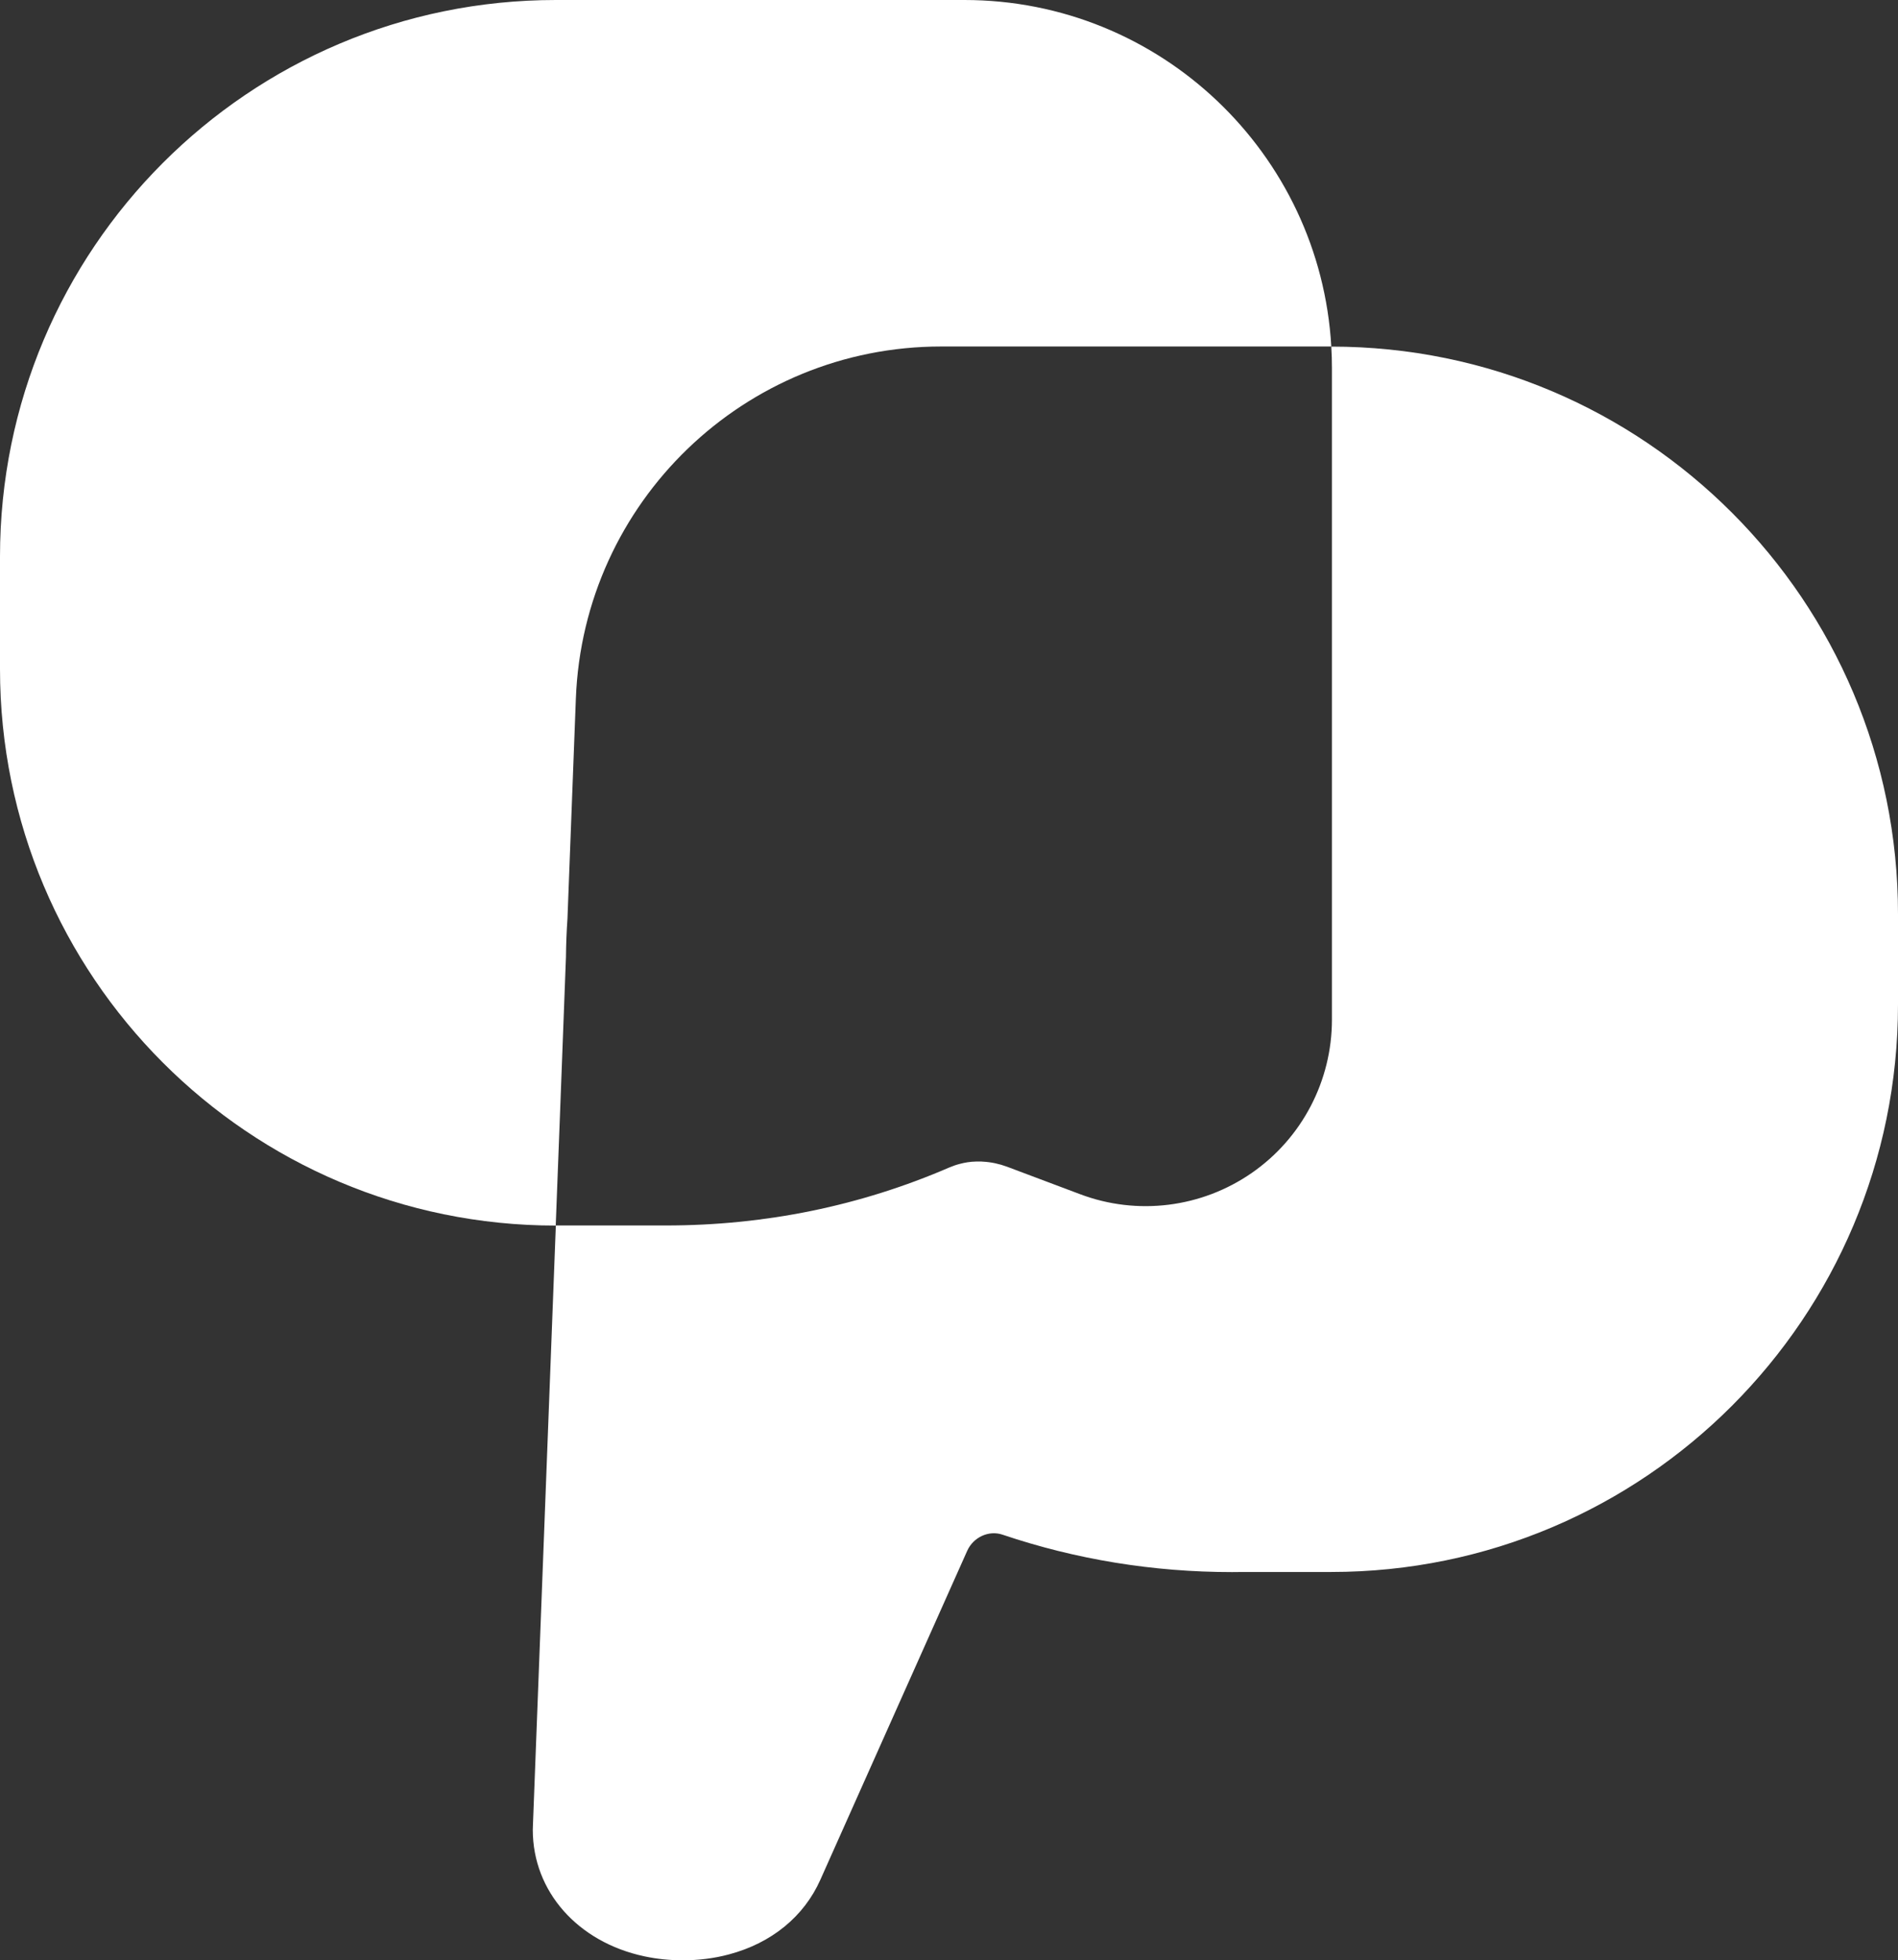 <svg xmlns="http://www.w3.org/2000/svg" width="215" height="222" viewBox="0 0 215 222" fill="none"><rect x="0" y="0" width="215" height="222" fill="#333333" stroke="none"/><path d="M150.805 39.24H106.61C84.354 39.24 66.085 56.846 65.232 79.116L64.281 104.022C64.183 105.463 64.122 106.916 64.11 108.369L63.451 125.767L62.951 138.794C28.183 138.794 0 110.567 0 75.758V63.036C0 28.215 28.183 0 62.963 0H109.244C131.415 0 149.549 17.361 150.805 39.24Z" fill="white"></path><path d="M215 103.51V113.754C215 149.246 186.256 178.023 150.805 178.023H140.854C140.427 178.035 139.988 178.035 139.561 178.035C130.622 178.035 121.878 176.606 113.561 173.798C112.012 173.273 110.256 174.079 109.561 175.63L102.232 192.039L92.927 212.88C91.073 217.043 87.402 220.047 82.585 221.329C80.915 221.781 79.134 222 77.341 222C75.878 222 74.402 221.854 72.988 221.549C65.427 219.937 60.353 214.186 60.353 207.227L60.366 206.788L62.963 138.782H75.439C86.658 138.782 97.451 136.573 107.536 132.214C107.671 132.153 107.805 132.104 107.951 132.055C108.061 132.006 108.183 131.97 108.293 131.933C108.317 131.921 108.341 131.921 108.366 131.909C108.463 131.884 108.573 131.848 108.671 131.823C109.293 131.652 109.914 131.555 110.561 131.542C110.719 131.542 110.89 131.542 111.049 131.542C111.097 131.542 111.134 131.542 111.183 131.542C111.244 131.542 111.293 131.542 111.354 131.555C112.268 131.603 113.183 131.799 114.073 132.128L122.354 135.242C128.829 137.684 136.097 136.78 141.793 132.836C147.488 128.893 150.878 122.398 150.878 115.475V41.683C150.878 40.864 150.854 40.059 150.805 39.253C186.256 39.241 215 68.018 215 103.51Z" fill="white"></path></svg>